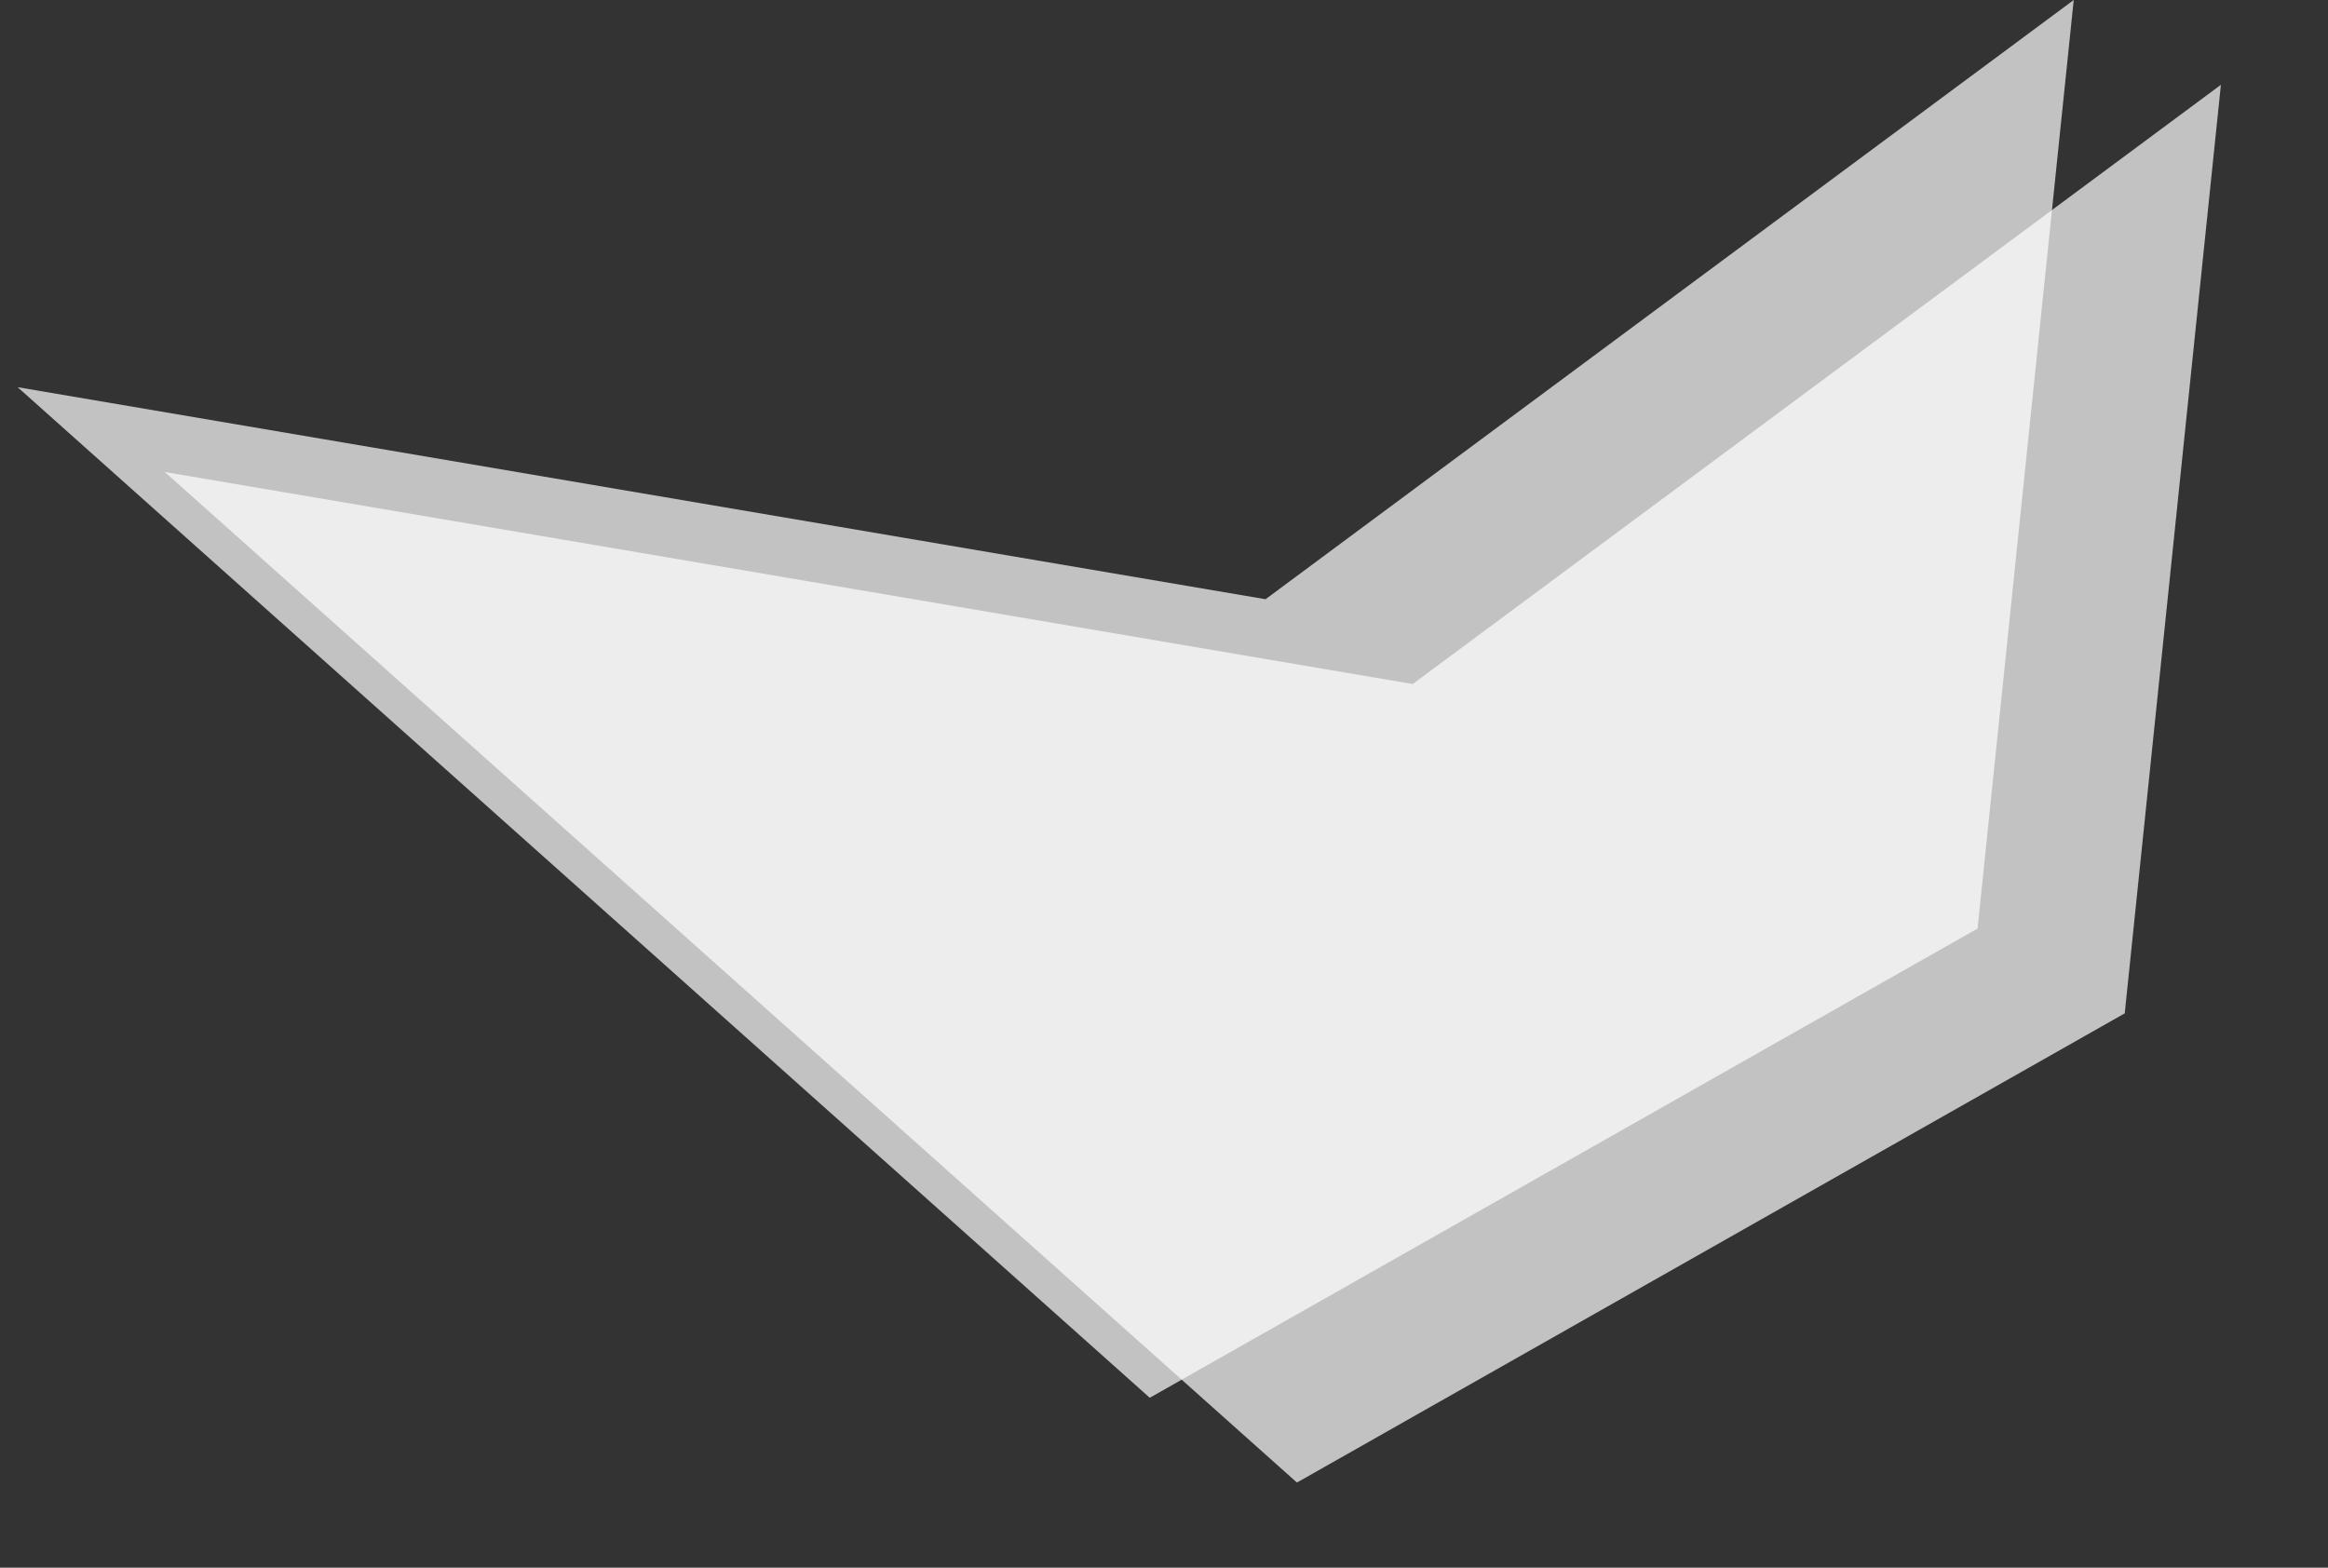 <svg width="147" height="99" viewBox="0 0 147 99" fill="none" xmlns="http://www.w3.org/2000/svg">
<rect x="0" y="0" width="147" height="99" fill="#333333" stroke="none"/>
<path d="M81.894 93.623L10.406 29.806L89.205 43.196L140.237 5.355L134.165 63.993L81.894 93.623Z" fill="white" fill-opacity="0.7"/>
<path d="M72.601 88.269L1.113 24.451L79.912 37.841L130.944 0L124.872 58.639L72.601 88.269Z" fill="white" fill-opacity="0.7"/>
</svg>
